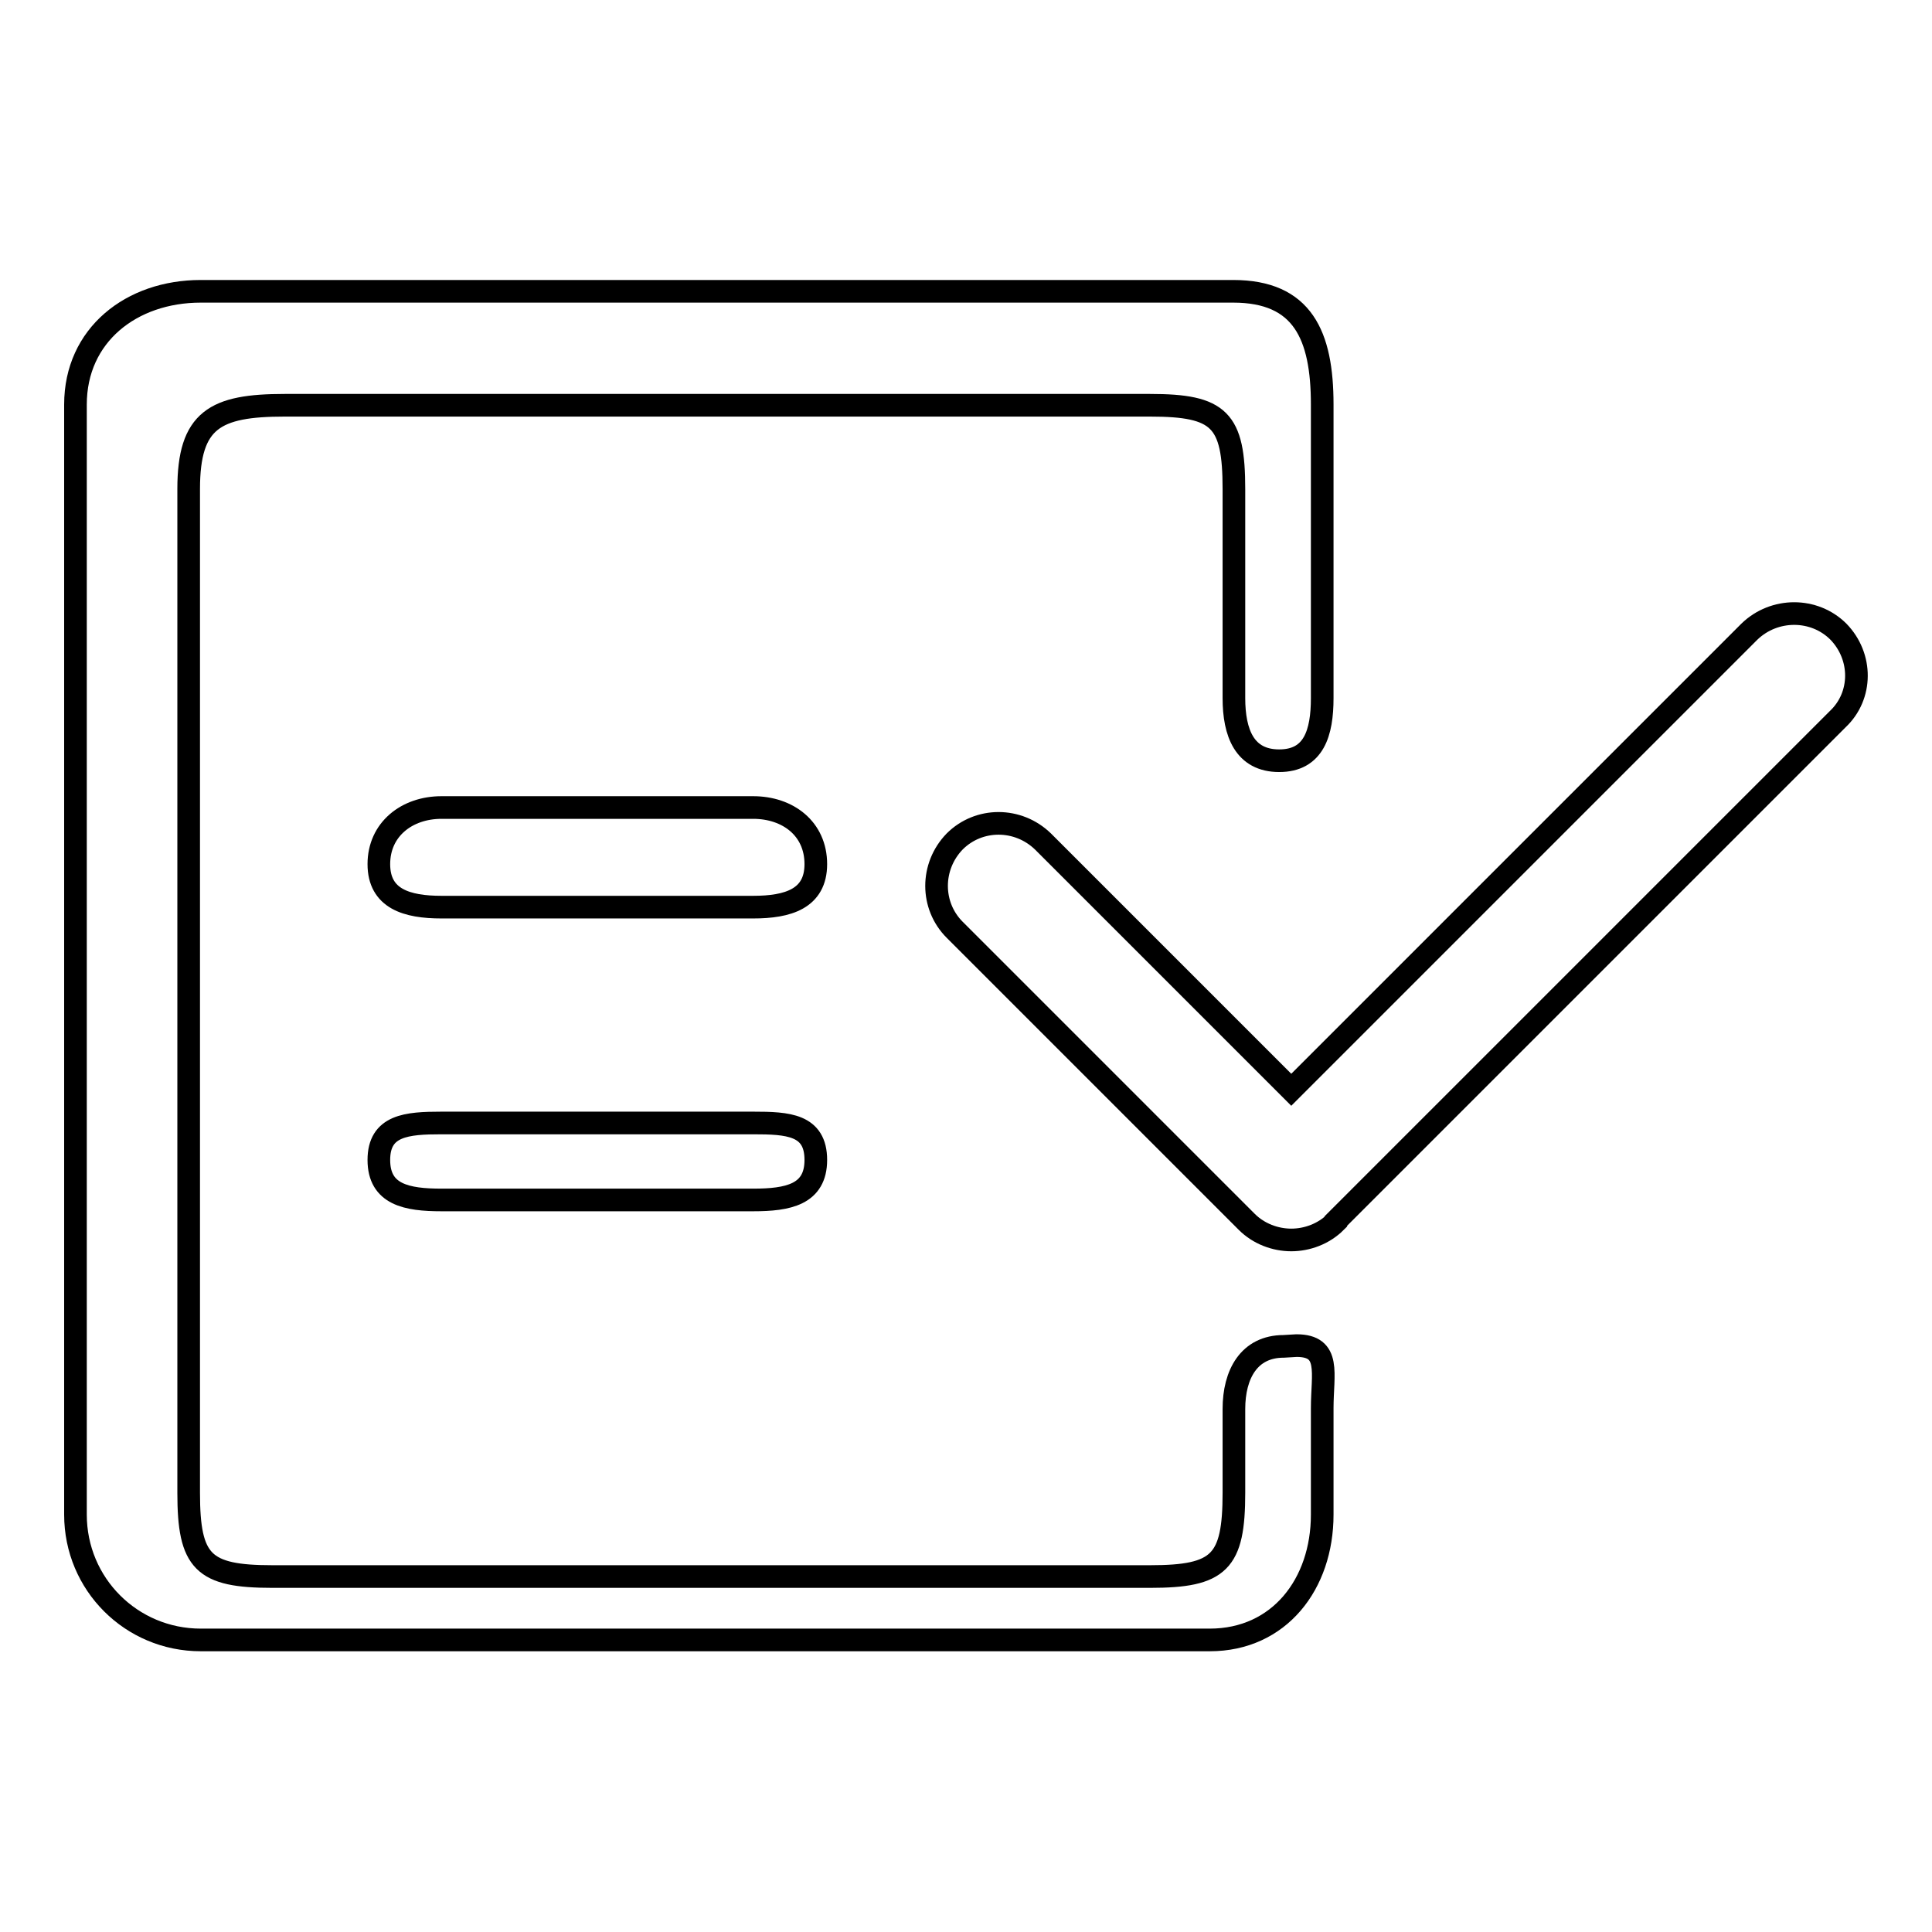 <?xml version="1.0" encoding="utf-8"?>
<!-- Svg Vector Icons : http://www.onlinewebfonts.com/icon -->
<!DOCTYPE svg PUBLIC "-//W3C//DTD SVG 1.1//EN" "http://www.w3.org/Graphics/SVG/1.1/DTD/svg11.dtd">
<svg version="1.1" xmlns="http://www.w3.org/2000/svg" xmlns:xlink="http://www.w3.org/1999/xlink" x="0px" y="0px" viewBox="0 0 256 256" enable-background="new 0 0 256 256" xml:space="preserve">
<g><g><path stroke-width="3" fill-opacity="0" stroke="#000000"  d="M243.6,83.7c-3.2-3.2-8.5-3.2-11.8,0l-60.7,60.7l-32.9-32.9c-3.3-3.2-8.5-3.2-11.7,0c-3.2,3.3-3.2,8.5,0,11.7l38.7,38.7c0,0,0,0,0,0c1.6,1.6,3.8,2.4,5.9,2.4c2.1,0,4.3-0.8,5.9-2.4c0,0,0,0,0-0.1l66.5-66.5C246.8,92.2,246.8,87,243.6,83.7L243.6,83.7z M99.8,107H58.5c-4.6,0-8.3,2.9-8.3,7.5c0,4.6,3.7,5.7,8.3,5.7h41.3c4.6,0,8.3-1.1,8.3-5.7C108.1,109.8,104.4,107,99.8,107L99.8,107z M99.8,148.8H58.5c-4.6,0-8.3,0.3-8.3,4.9c0,4.6,3.7,5.3,8.3,5.3h41.3c4.6,0,8.3-0.7,8.3-5.3C108.1,149,104.4,148.8,99.8,148.8L99.8,148.8z M170.1,178.4c-4.6,0-6.6,3.7-6.6,8.3l0,0v11.1c0,9.2-1.9,11.1-11.1,11.1H36.1c-9.2,0-11.1-1.9-11.1-11.1v-133c0-9.2,3.5-11.1,12.7-11.1h114.7c9.2,0,11.1,1.9,11.1,11.1v27.7h0c0,0,0,0,0,0c0,4.6,1.4,8.3,6,8.3c4.6,0,5.7-3.7,5.7-8.3c0,0,0,0,0,0l0,0V53.6c0-9.2-2.6-15-11.8-15H26.6c-9.2,0-16.6,5.8-16.6,15v147.1c0,9.2,7.4,16.6,16.6,16.6h133.7c9.2,0,14.9-7.4,14.9-16.6v-14.1l0,0c0-4.6,1.2-8.3-3.4-8.3L170.1,178.4L170.1,178.4z"/></g></g>
</svg>